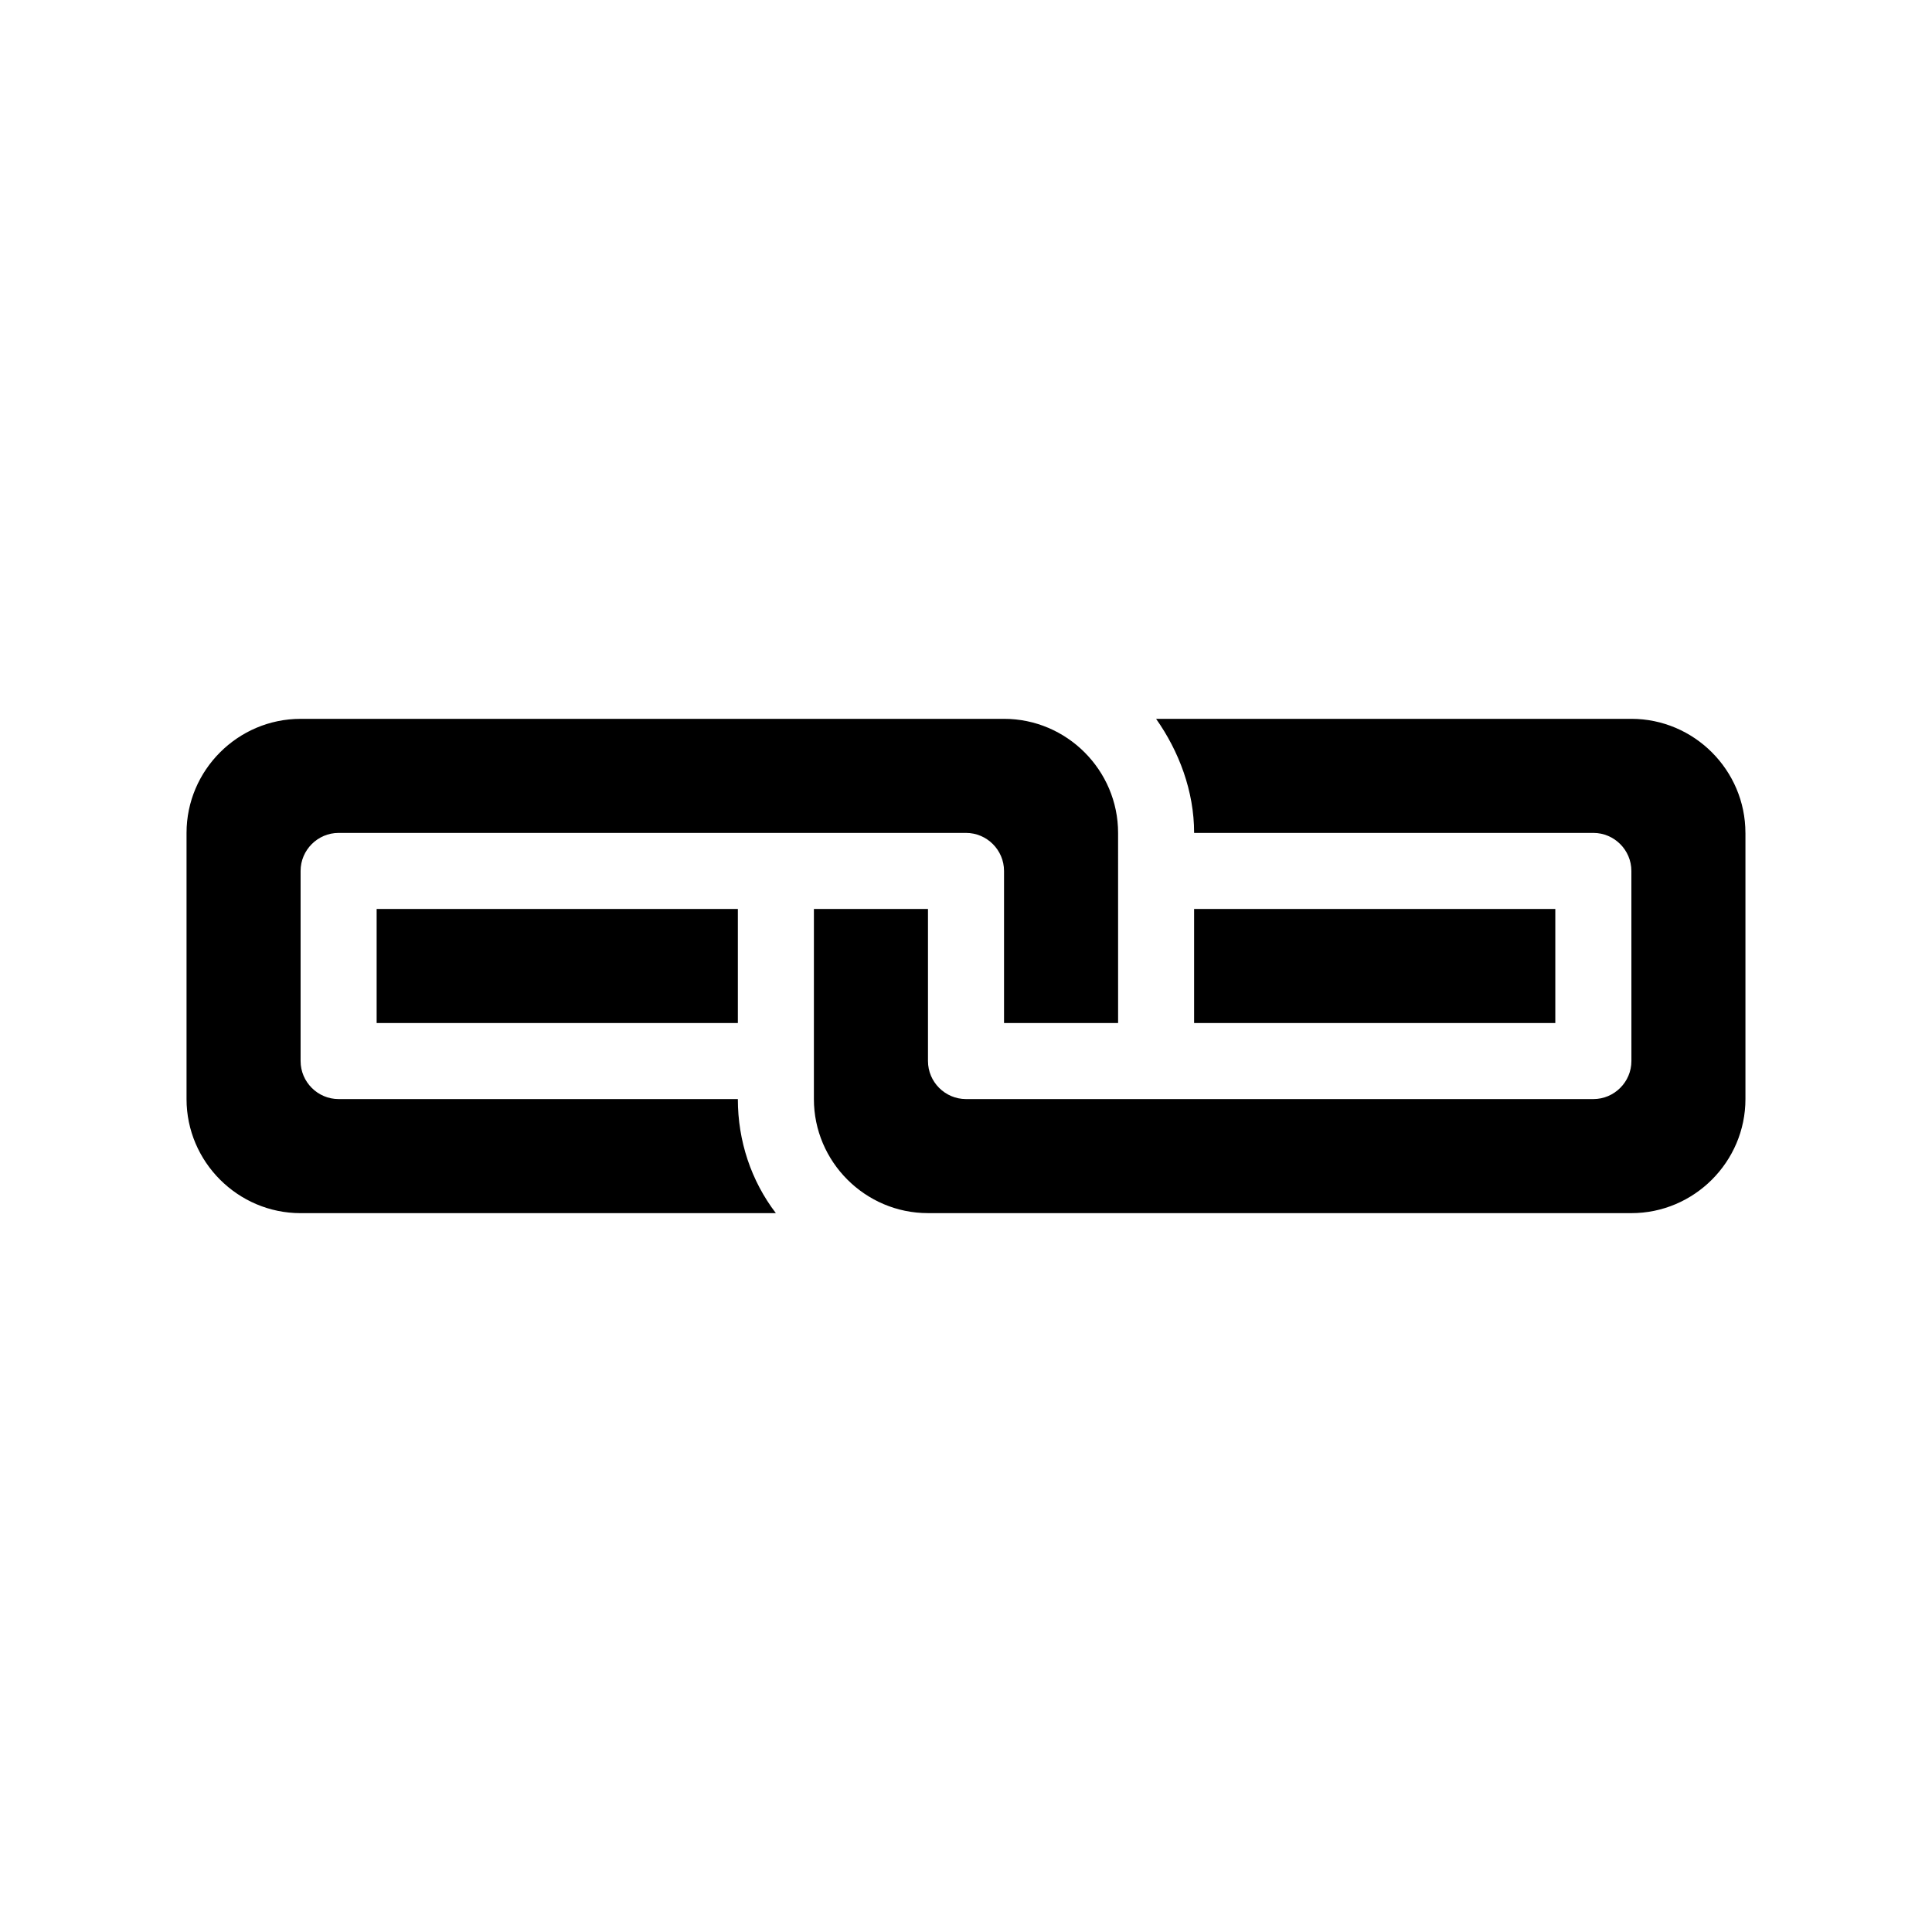 <?xml version="1.0" encoding="UTF-8"?>
<!-- The Best Svg Icon site in the world: iconSvg.co, Visit us! https://iconsvg.co -->
<svg fill="#000000" width="800px" height="800px" version="1.1" viewBox="144 144 512 512" xmlns="http://www.w3.org/2000/svg">
 <path d="m606.56 364.73v70.535c0 16.625-13.602 30.23-30.23 30.23l-186.41-0.004c-16.625 0-30.23-13.602-30.23-30.23l0.004-50.379h30.23v40.305c0 5.543 4.535 10.078 10.078 10.078h166.26c5.543 0 10.078-4.535 10.078-10.078l-0.008-50.379c0-5.543-4.535-10.078-10.078-10.078h-105.8c0-11.082-4.031-21.664-10.078-30.23h125.95c16.625 0.004 30.227 13.605 30.227 30.23zm-267.02 50.383v-30.23h-95.727v30.23zm120.91-30.23v30.23h95.723v-30.23zm-226.71 50.383c-5.543 0-10.078-4.535-10.078-10.078v-50.379c0-5.543 4.535-10.078 10.078-10.078h166.26c5.543 0 10.078 4.535 10.078 10.078v40.305h30.23l-0.004-50.383c0-16.625-13.602-30.23-30.23-30.23l-186.41 0.004c-16.625 0-30.23 13.602-30.23 30.23v70.535c0 16.625 13.602 30.23 30.23 30.23h125.95c-6.551-8.566-10.078-19.145-10.078-30.23z"/>
</svg>